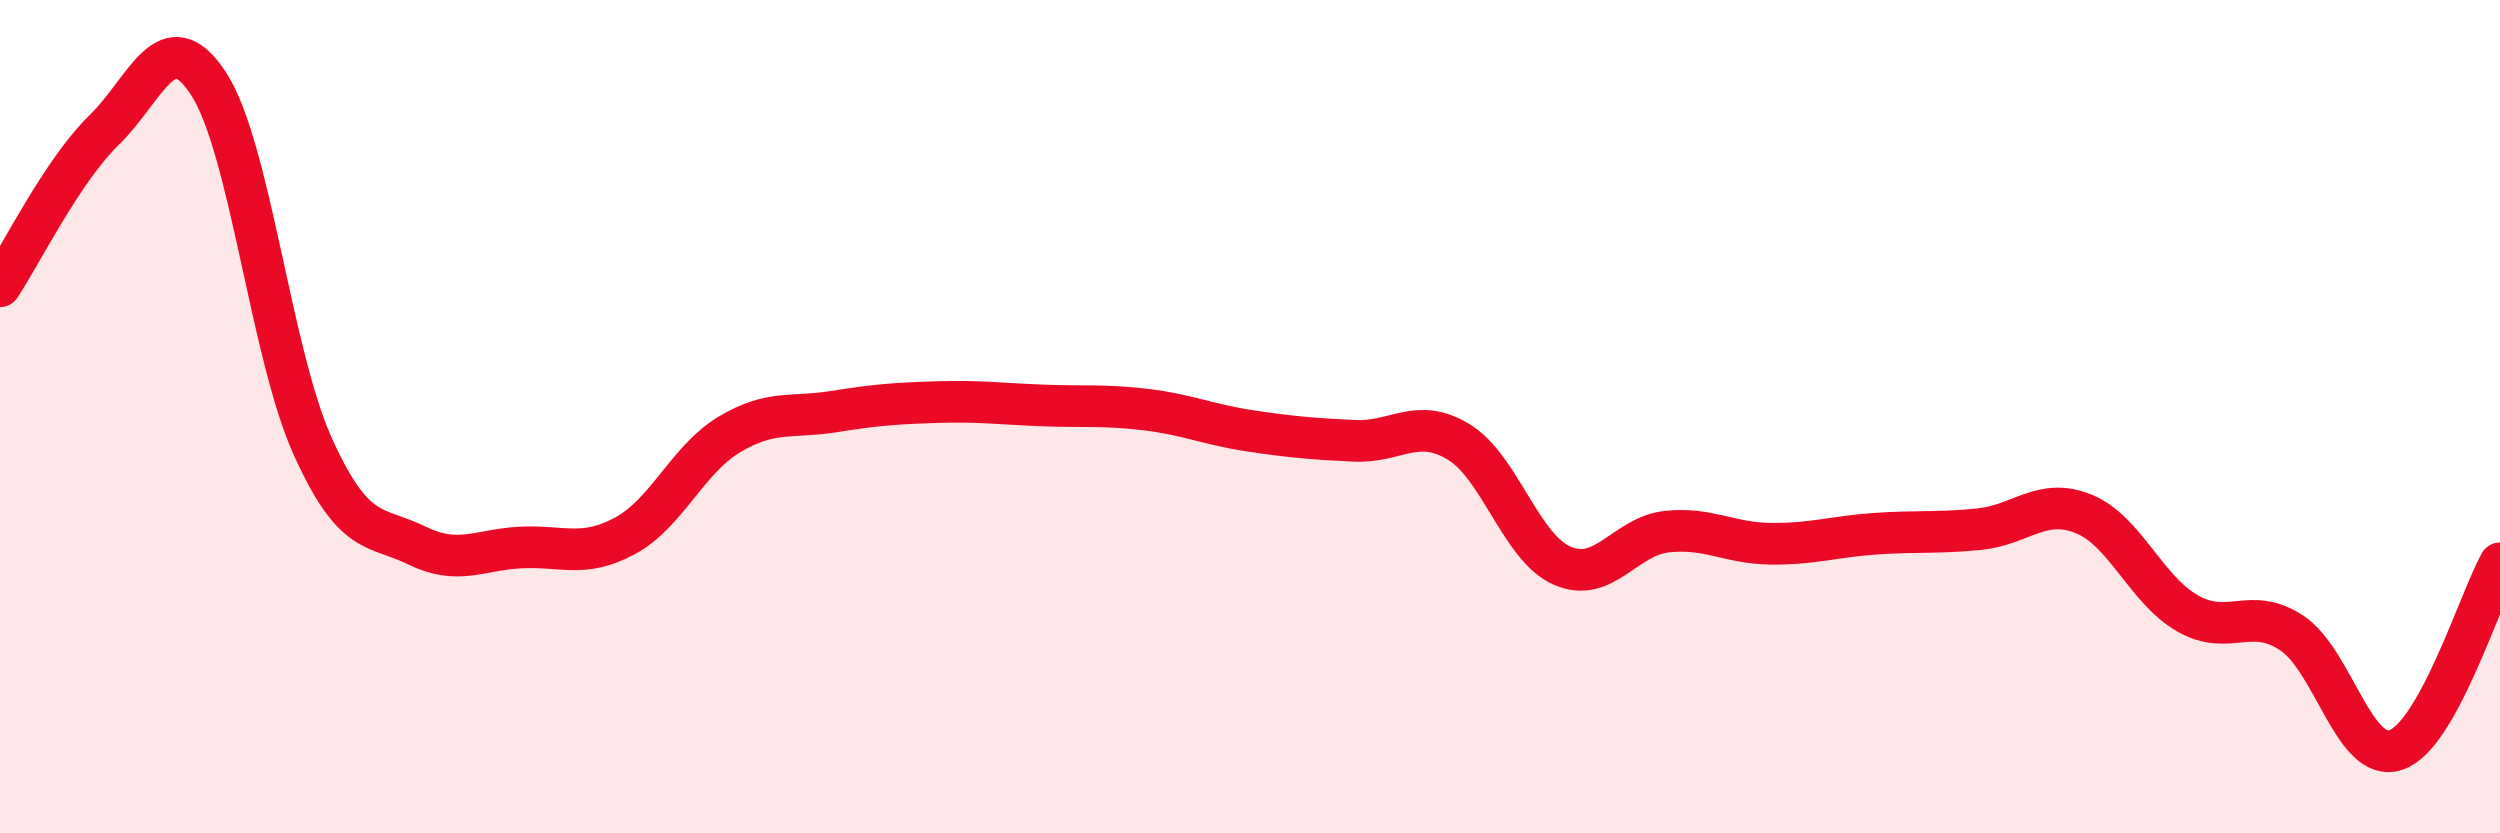 
    <svg width="60" height="20" viewBox="0 0 60 20" xmlns="http://www.w3.org/2000/svg">
      <path
        d="M 0,6.87 C 0.5,6.12 1.5,4.09 2.5,3.12 C 3.5,2.15 4,0.48 5,2 C 6,3.52 6.5,8.48 7.5,10.7 C 8.5,12.92 9,12.6 10,13.09 C 11,13.58 11.5,13.19 12.5,13.14 C 13.5,13.09 14,13.4 15,12.86 C 16,12.32 16.5,11.03 17.5,10.43 C 18.5,9.83 19,10.04 20,9.88 C 21,9.72 21.5,9.68 22.5,9.65 C 23.5,9.62 24,9.69 25,9.73 C 26,9.77 26.5,9.71 27.5,9.83 C 28.5,9.95 29,10.19 30,10.34 C 31,10.49 31.5,10.53 32.5,10.58 C 33.5,10.63 34,10 35,10.6 C 36,11.2 36.5,13.15 37.5,13.58 C 38.5,14.01 39,12.87 40,12.76 C 41,12.65 41.5,13.04 42.5,13.05 C 43.5,13.06 44,12.88 45,12.81 C 46,12.74 46.5,12.8 47.5,12.7 C 48.5,12.6 49,11.93 50,12.33 C 51,12.73 51.5,14.15 52.5,14.72 C 53.5,15.29 54,14.53 55,15.19 C 56,15.85 56.5,18.33 57.5,18 C 58.5,17.67 59.5,14.42 60,13.52L60 20L0 20Z"
        fill="#EB0A25"
        opacity="0.1"
        stroke-linecap="round"
        stroke-linejoin="round"
      />
      <path
        d="M 0,6.87 C 0.5,6.12 1.5,4.09 2.5,3.12 C 3.5,2.15 4,0.48 5,2 C 6,3.52 6.5,8.48 7.5,10.7 C 8.5,12.92 9,12.6 10,13.09 C 11,13.58 11.5,13.19 12.5,13.14 C 13.5,13.09 14,13.4 15,12.86 C 16,12.32 16.5,11.03 17.5,10.43 C 18.5,9.83 19,10.04 20,9.88 C 21,9.72 21.5,9.68 22.5,9.65 C 23.5,9.62 24,9.69 25,9.73 C 26,9.77 26.5,9.71 27.5,9.83 C 28.5,9.95 29,10.19 30,10.34 C 31,10.49 31.5,10.53 32.5,10.58 C 33.5,10.63 34,10 35,10.6 C 36,11.2 36.5,13.15 37.5,13.58 C 38.5,14.01 39,12.87 40,12.76 C 41,12.65 41.5,13.04 42.5,13.05 C 43.5,13.06 44,12.88 45,12.81 C 46,12.74 46.5,12.8 47.5,12.7 C 48.5,12.6 49,11.93 50,12.33 C 51,12.73 51.5,14.15 52.5,14.72 C 53.5,15.29 54,14.53 55,15.19 C 56,15.85 56.5,18.33 57.5,18 C 58.5,17.67 59.5,14.42 60,13.52"
        stroke="#EB0A25"
        stroke-width="1"
        fill="none"
        stroke-linecap="round"
        stroke-linejoin="round"
      />
    </svg>
  